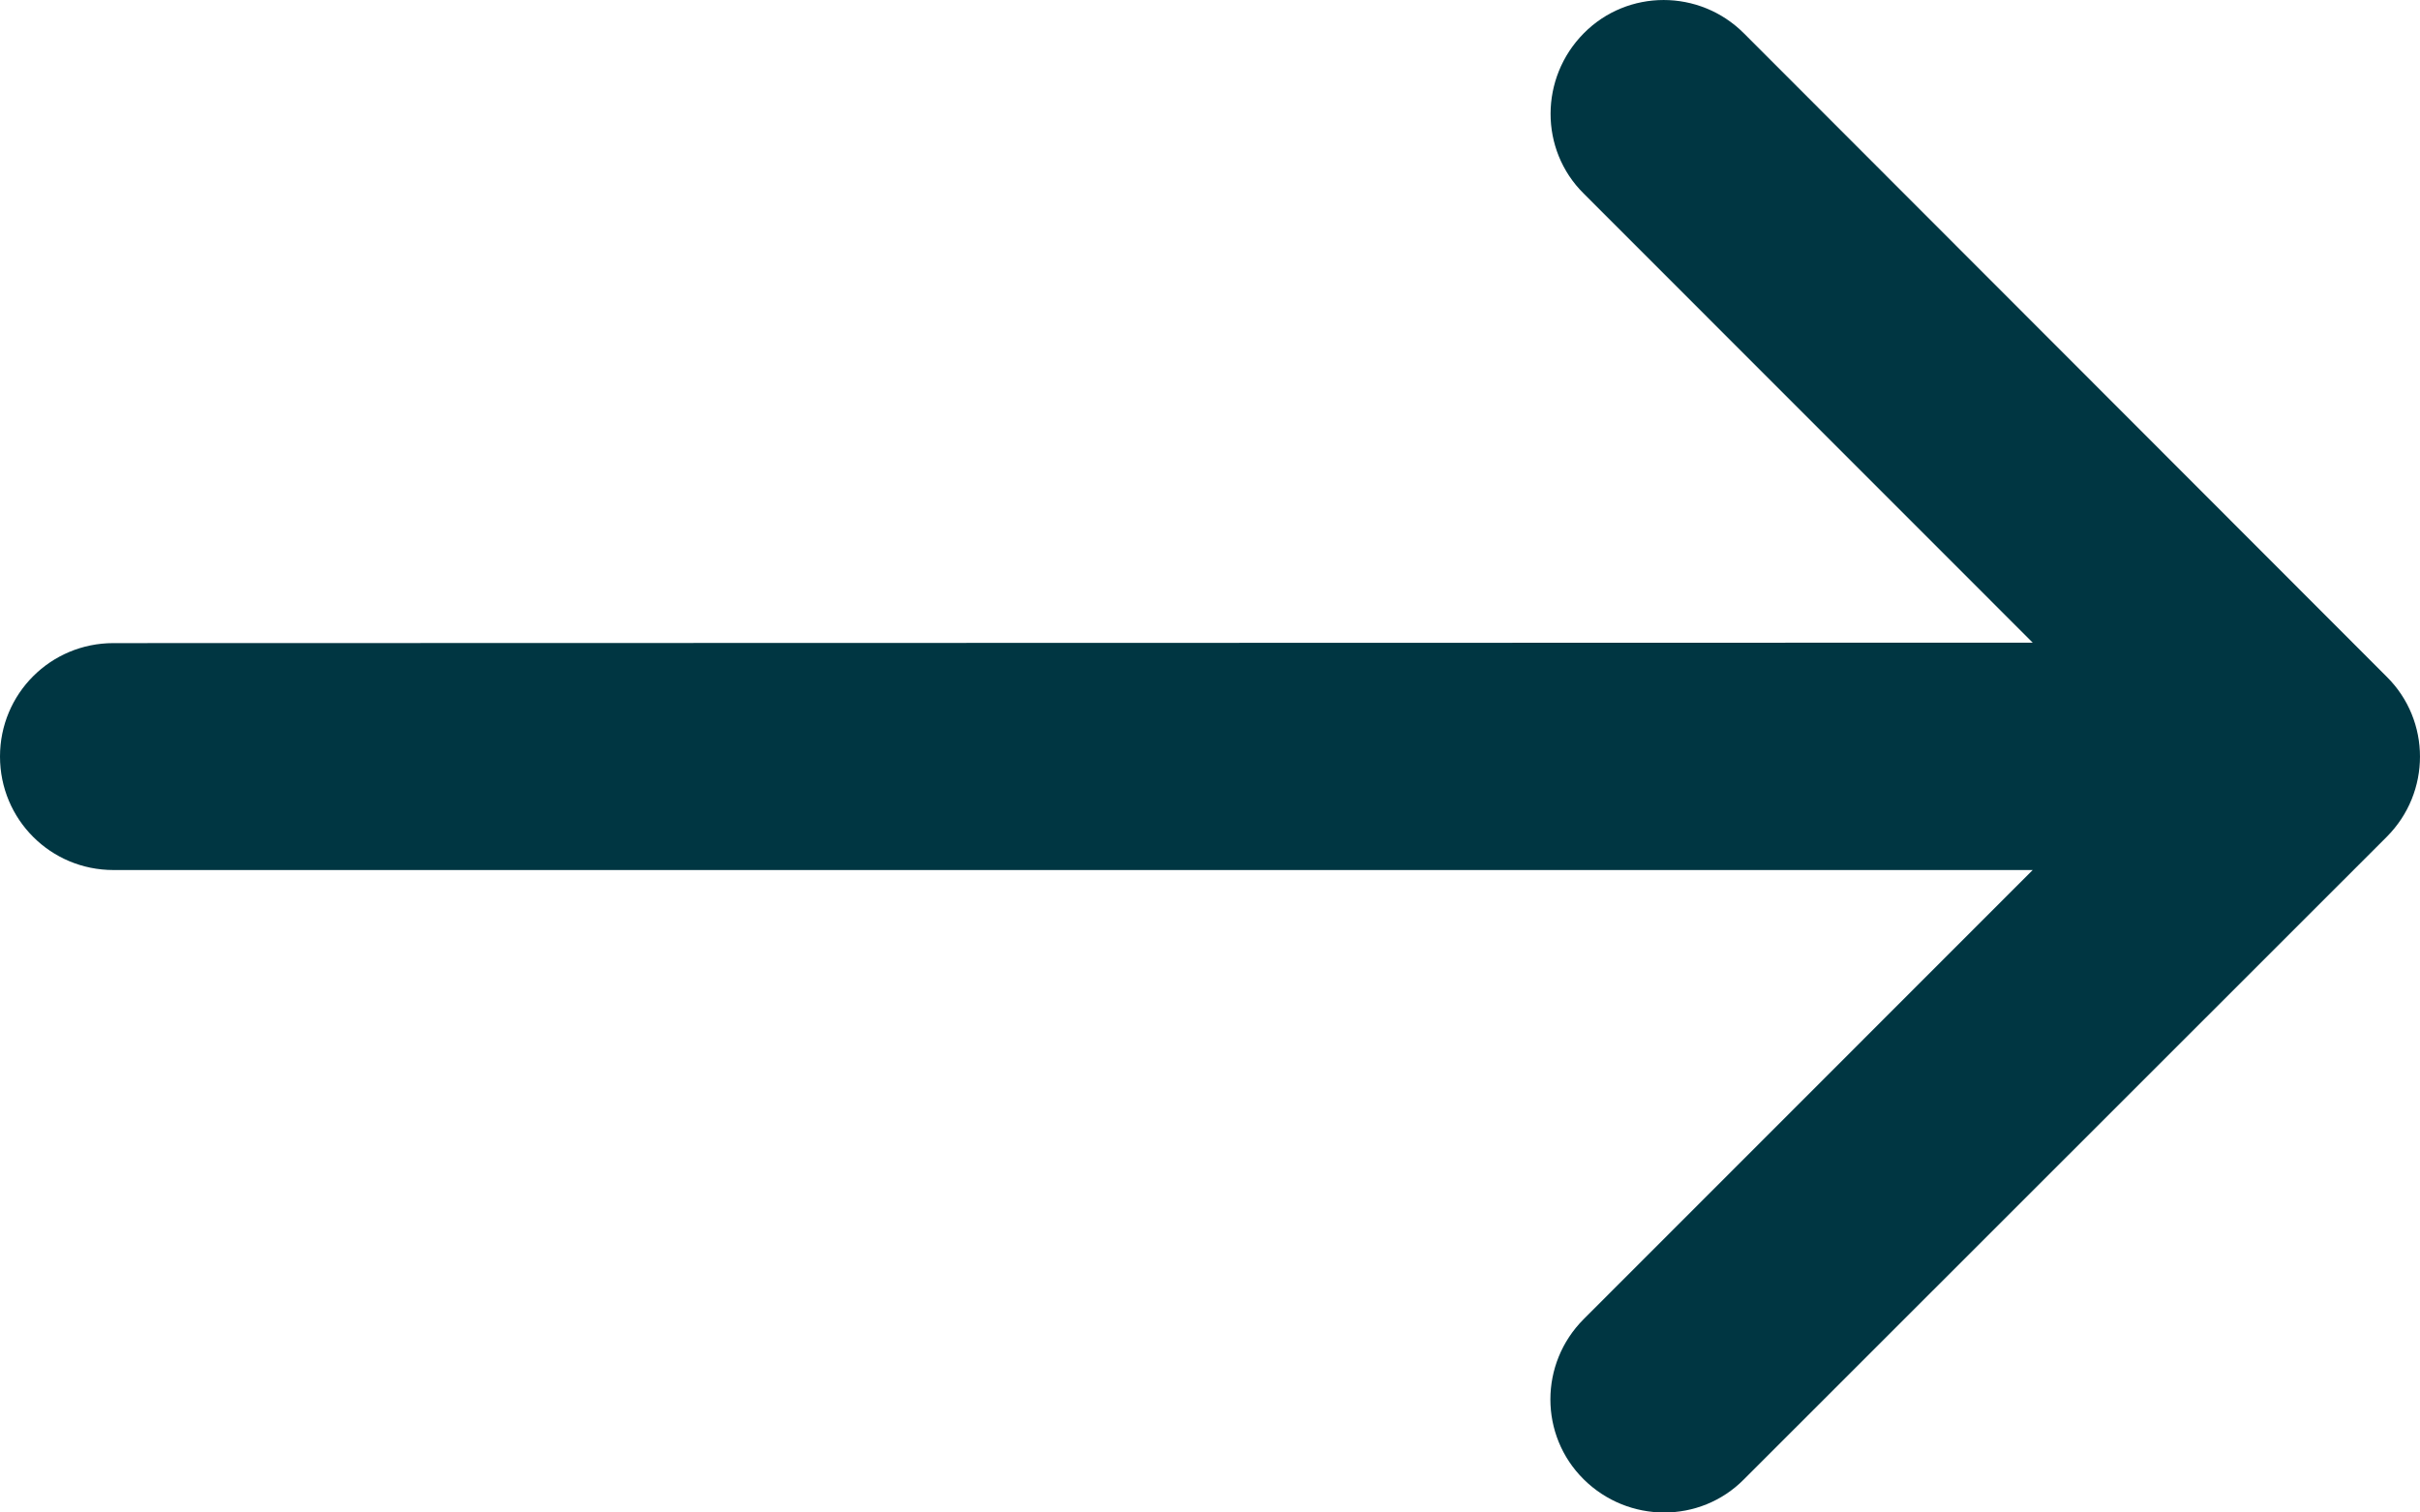 <svg width="48" height="30" viewBox="0 0 48 30" fill="none" xmlns="http://www.w3.org/2000/svg">
<path d="M47.339 16.6C48.22 15.719 48.22 14.294 47.339 13.422L34.59 0.661C33.709 -0.22 32.284 -0.22 31.413 0.661C30.541 1.542 30.531 2.968 31.413 3.84L40.318 12.747L2.25 12.756C1.003 12.756 0 13.759 0 15.006C0 16.253 1.003 17.257 2.25 17.257L40.318 17.257L31.413 26.164C30.531 27.045 30.531 28.471 31.413 29.343C32.294 30.215 33.719 30.224 34.59 29.343L47.339 16.6Z" fill="#003642"/>
</svg>
